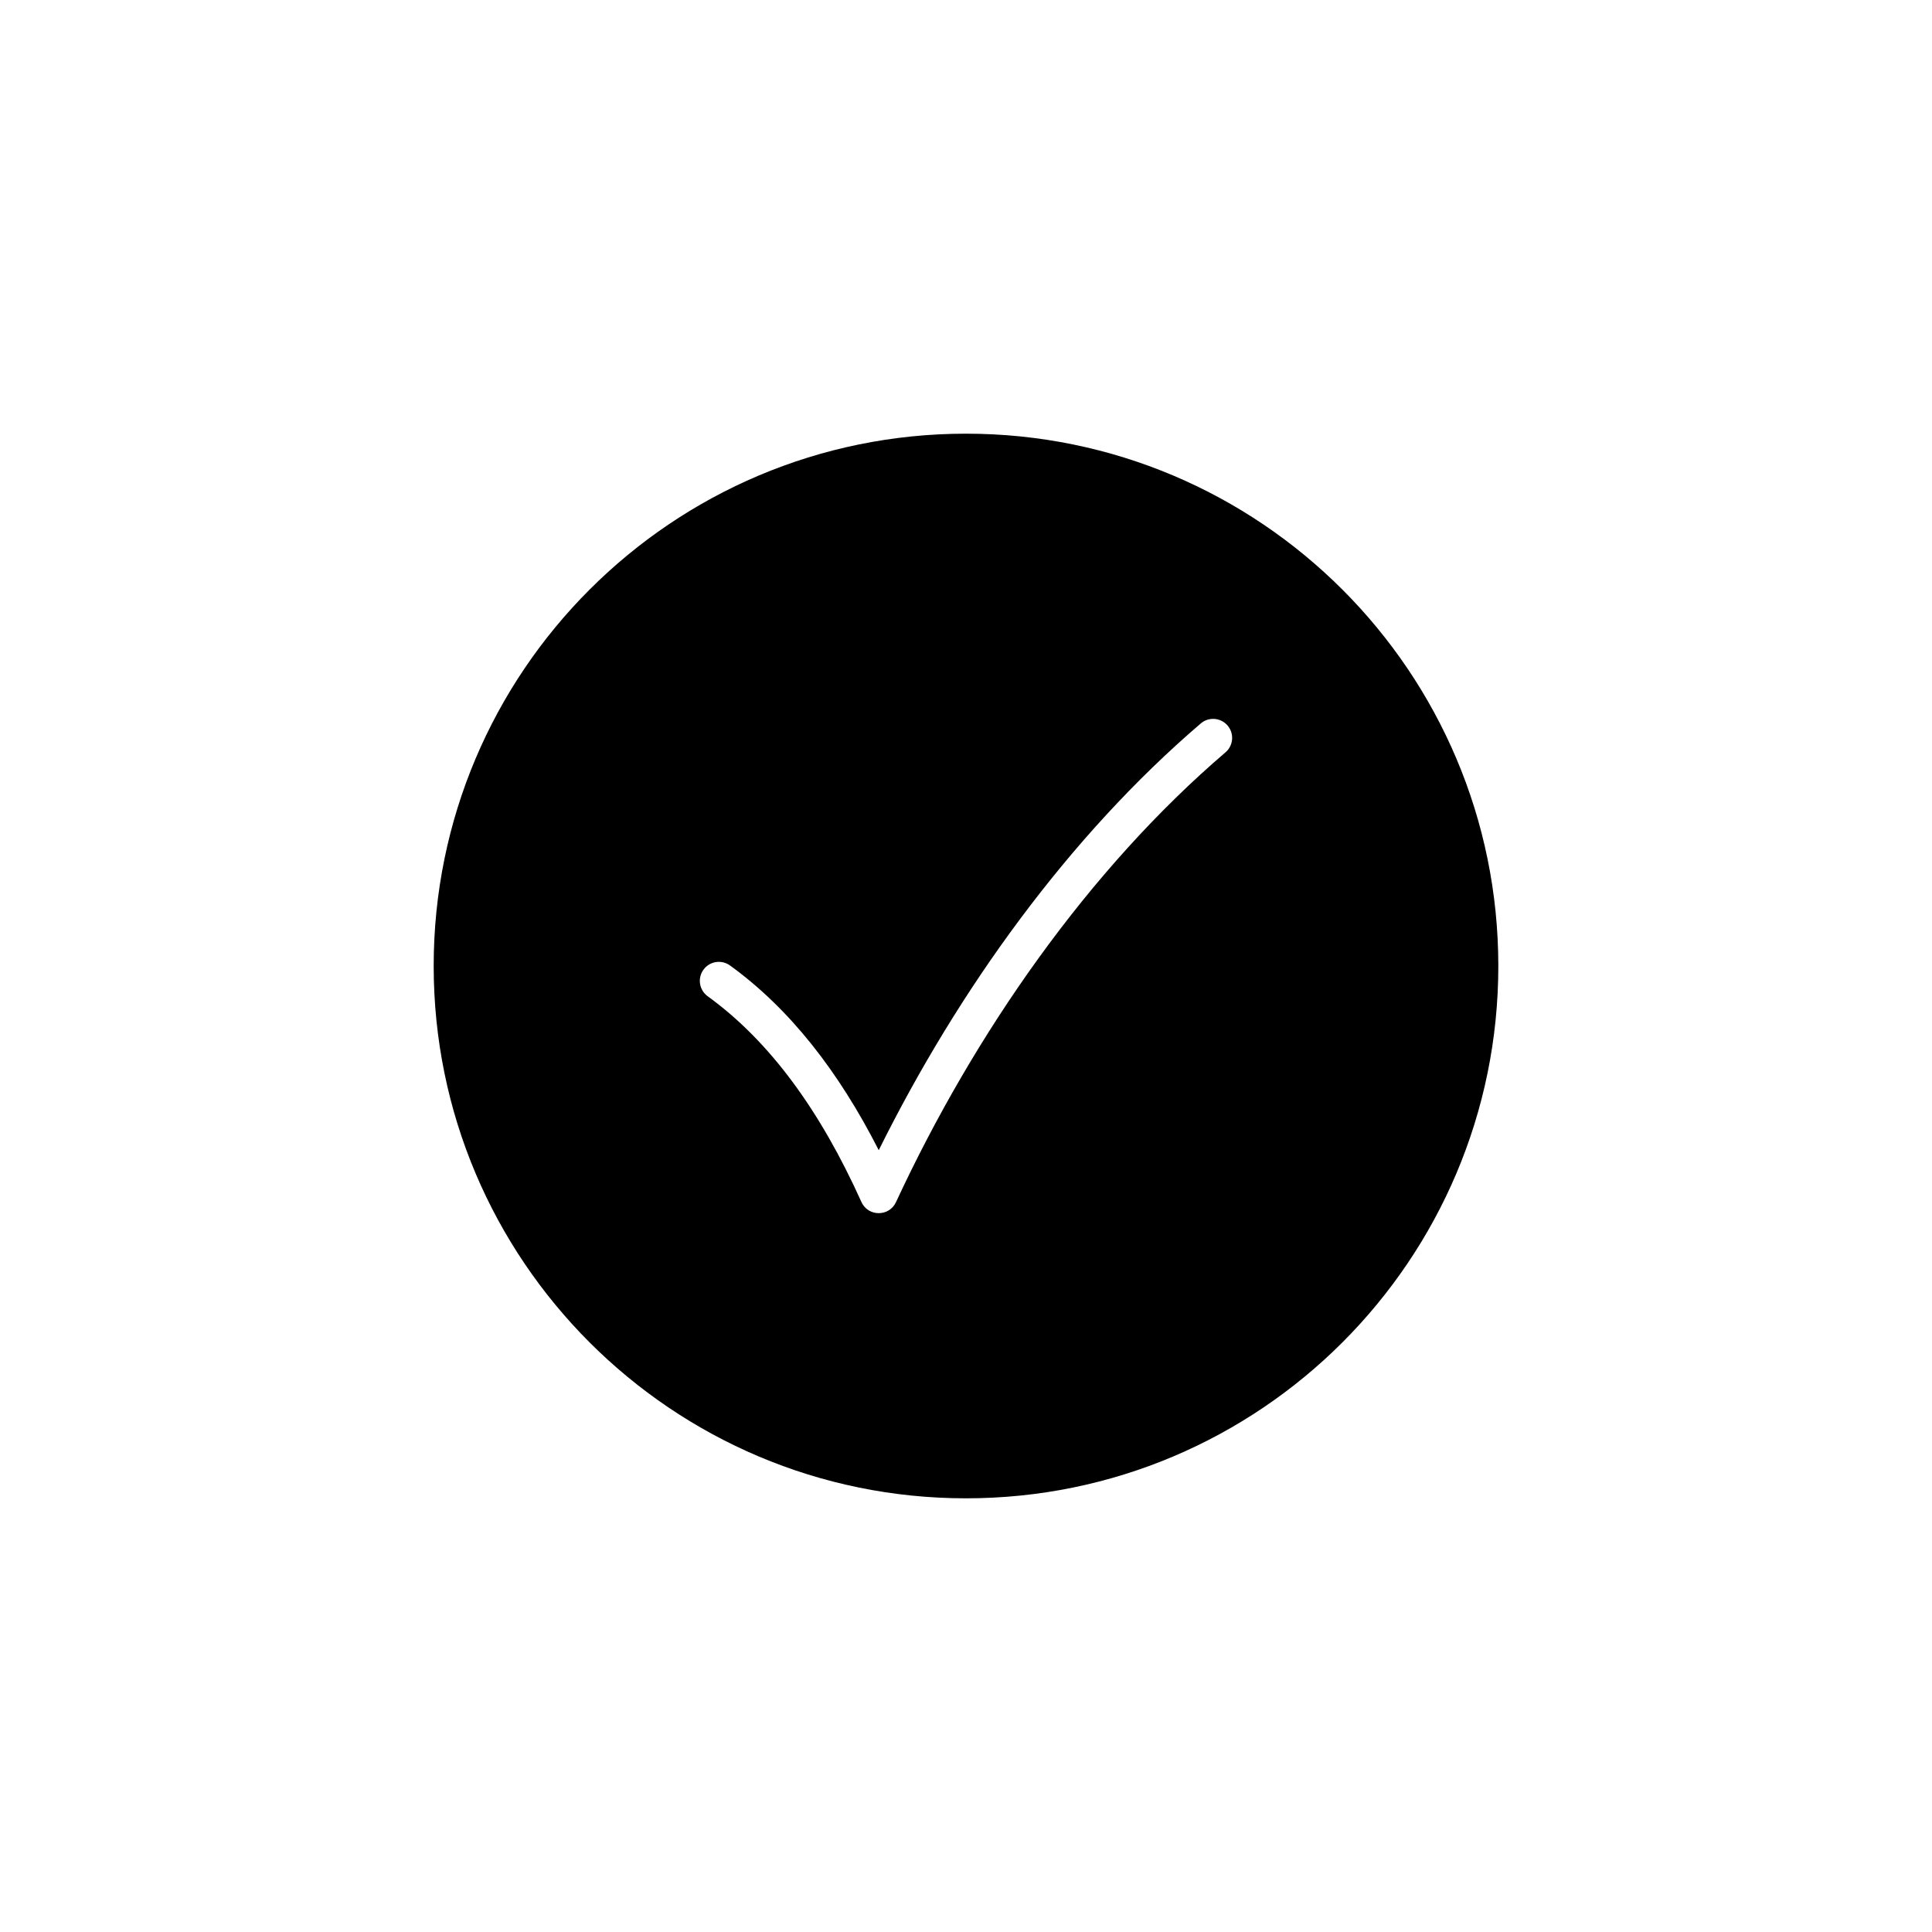 <?xml version="1.0" encoding="UTF-8"?>
<!-- Uploaded to: SVG Repo, www.svgrepo.com, Generator: SVG Repo Mixer Tools -->
<svg fill="#000000" width="800px" height="800px" version="1.1" viewBox="144 144 512 512" xmlns="http://www.w3.org/2000/svg">
 <path d="m400 541.07c-77.91 0-141.07-63.16-141.07-141.07 0-77.91 63.156-141.07 141.07-141.07 77.906 0 141.07 63.156 141.07 141.07 0 77.906-63.16 141.07-141.07 141.07zm-62.543-141.21c-2.254-1.633-5.402-1.129-7.035 1.125-1.633 2.254-1.125 5.402 1.125 7.035 16.516 11.957 29.863 30.383 40.734 54.508 1.77 3.934 7.344 3.969 9.16 0.055 20.824-44.812 51.012-88.121 87.328-119.21 2.113-1.809 2.359-4.988 0.551-7.102-1.809-2.113-4.988-2.359-7.102-0.551-34.938 29.906-64.211 70.5-85.34 113.09-10.695-21-23.625-37.516-39.422-48.953z"/>
</svg>